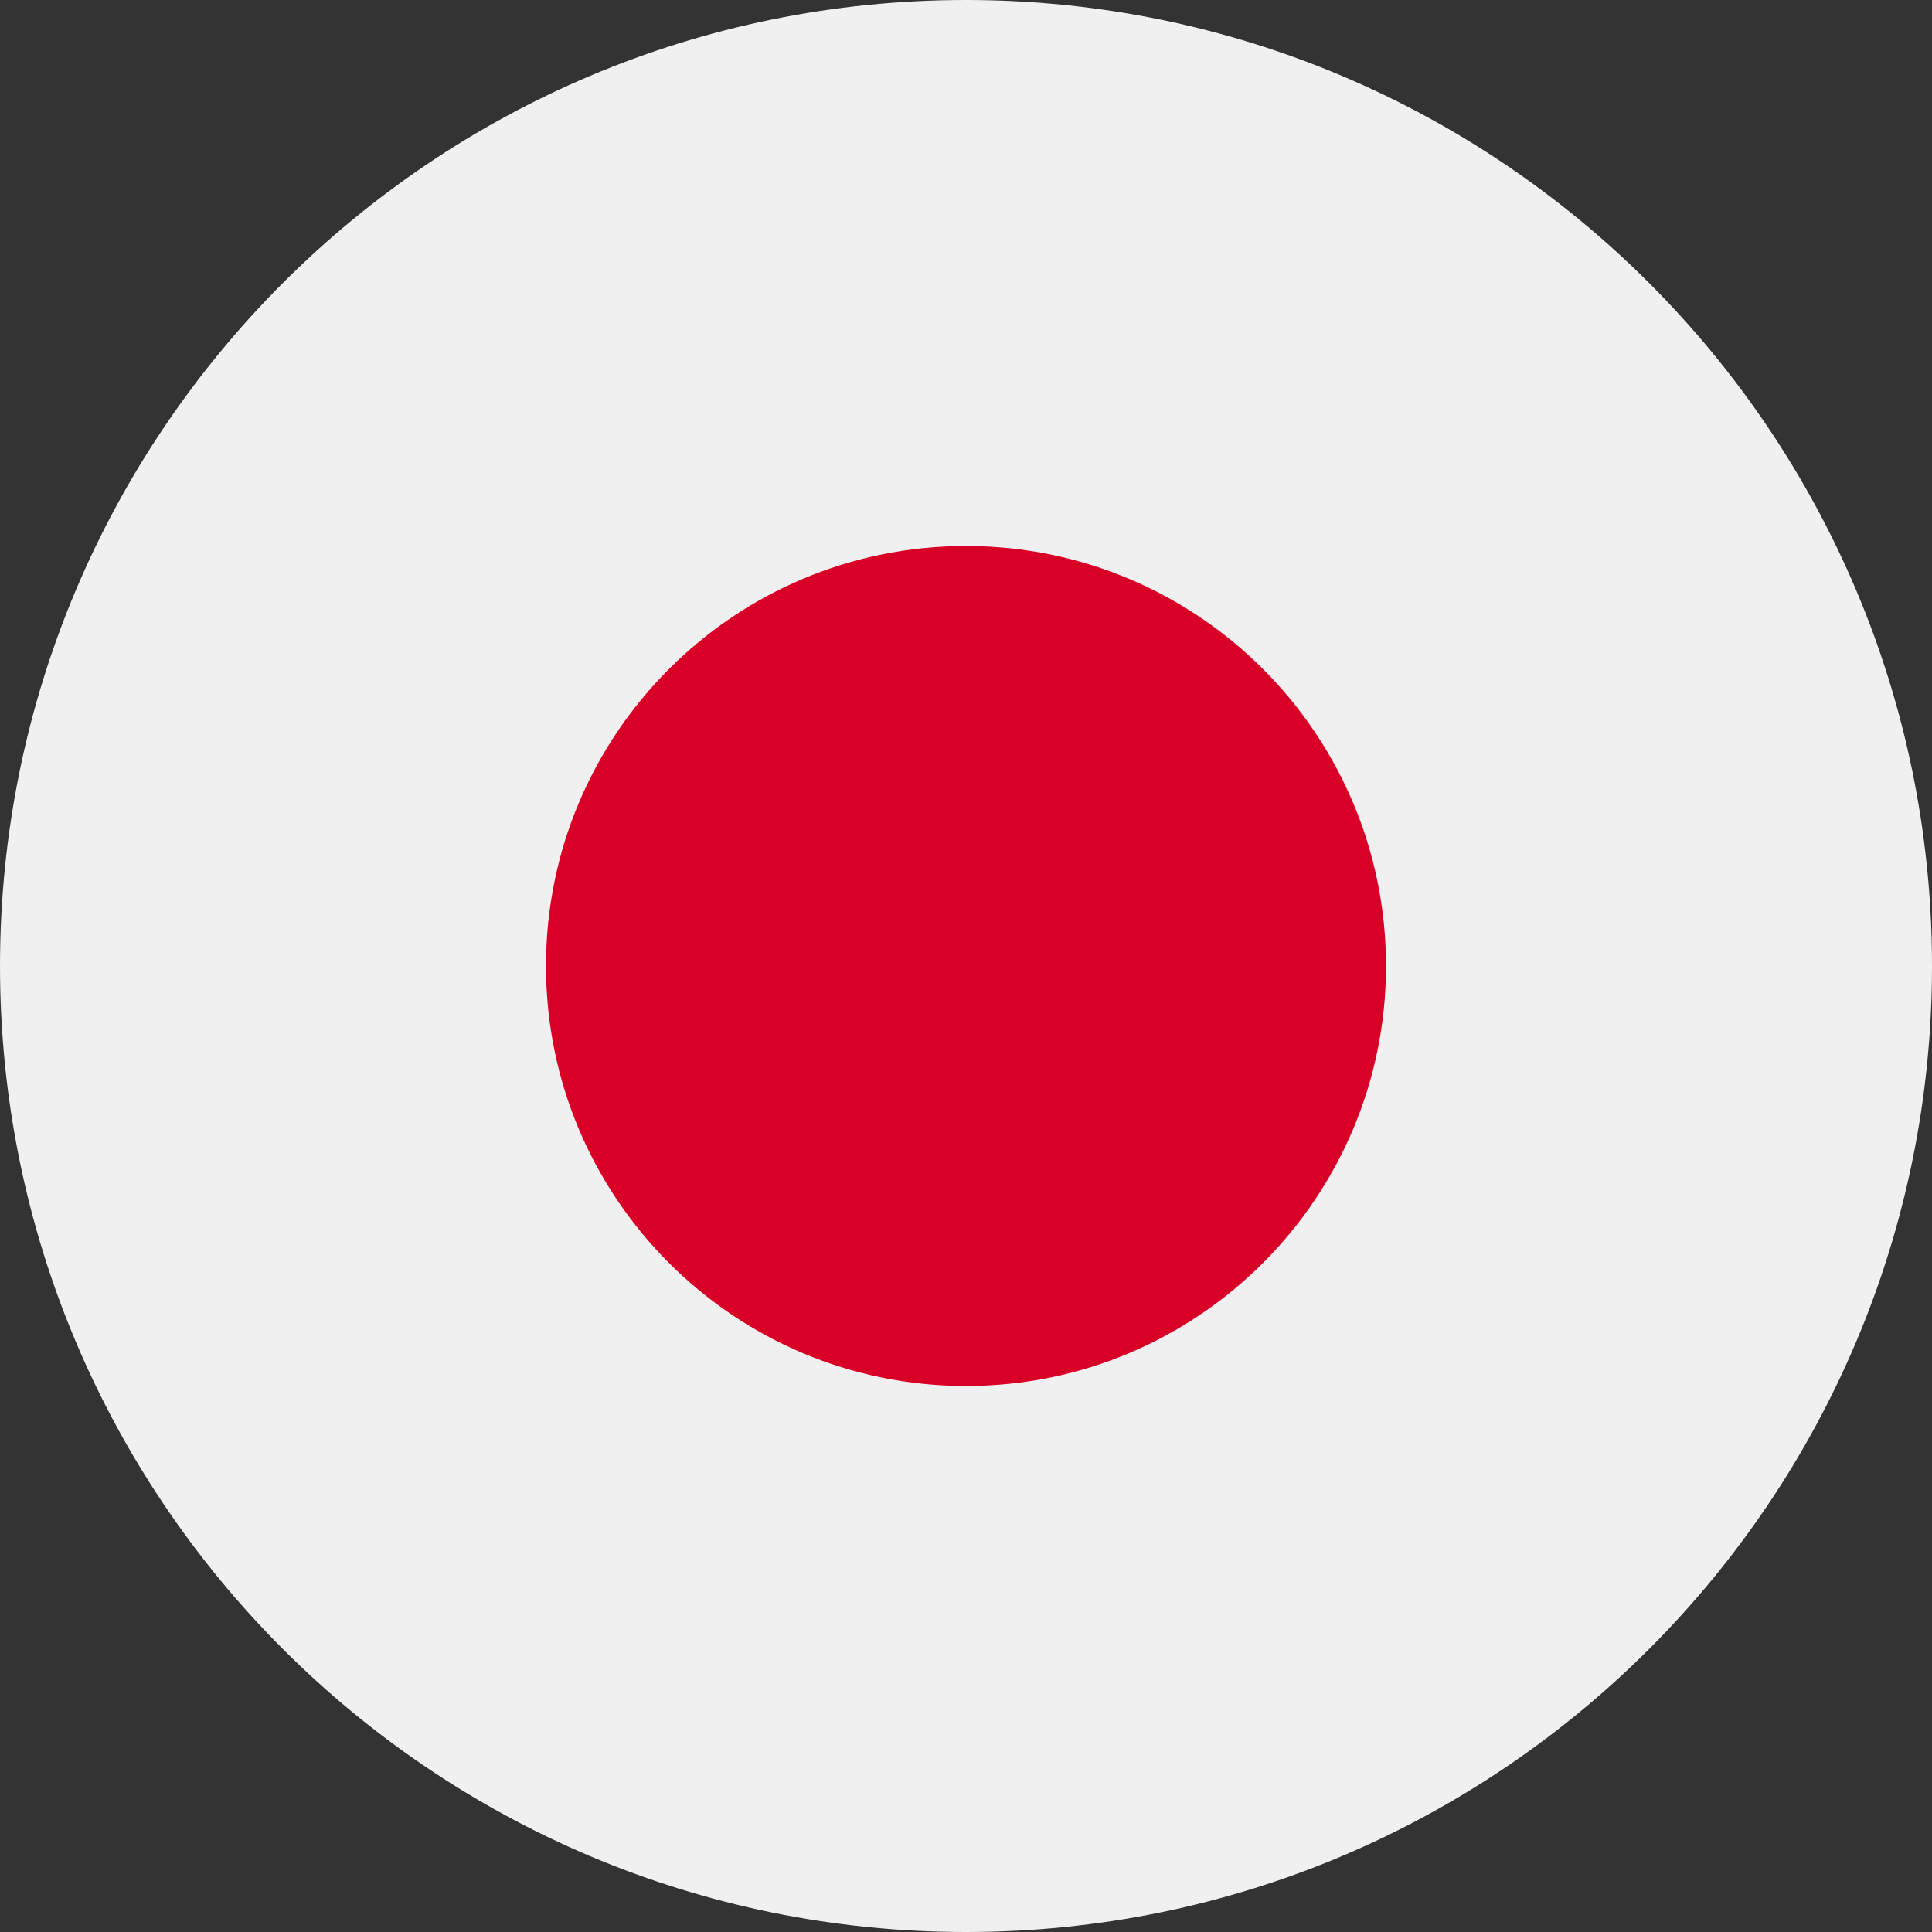 <svg width="56" height="56" fill="none" xmlns="http://www.w3.org/2000/svg"><rect width="100%" height="100%" fill="#333333" stroke="none"/><path d="M28 56c15.464 0 28-12.536 28-28S43.464 0 28 0 0 12.536 0 28s12.536 28 28 28Z" fill="#F0F0F0"/><path d="M28 40.174c6.723 0 12.174-5.45 12.174-12.174 0-6.723-5.45-12.174-12.174-12.174-6.724 0-12.174 5.45-12.174 12.174 0 6.724 5.45 12.174 12.174 12.174Z" fill="#D80027"/></svg>